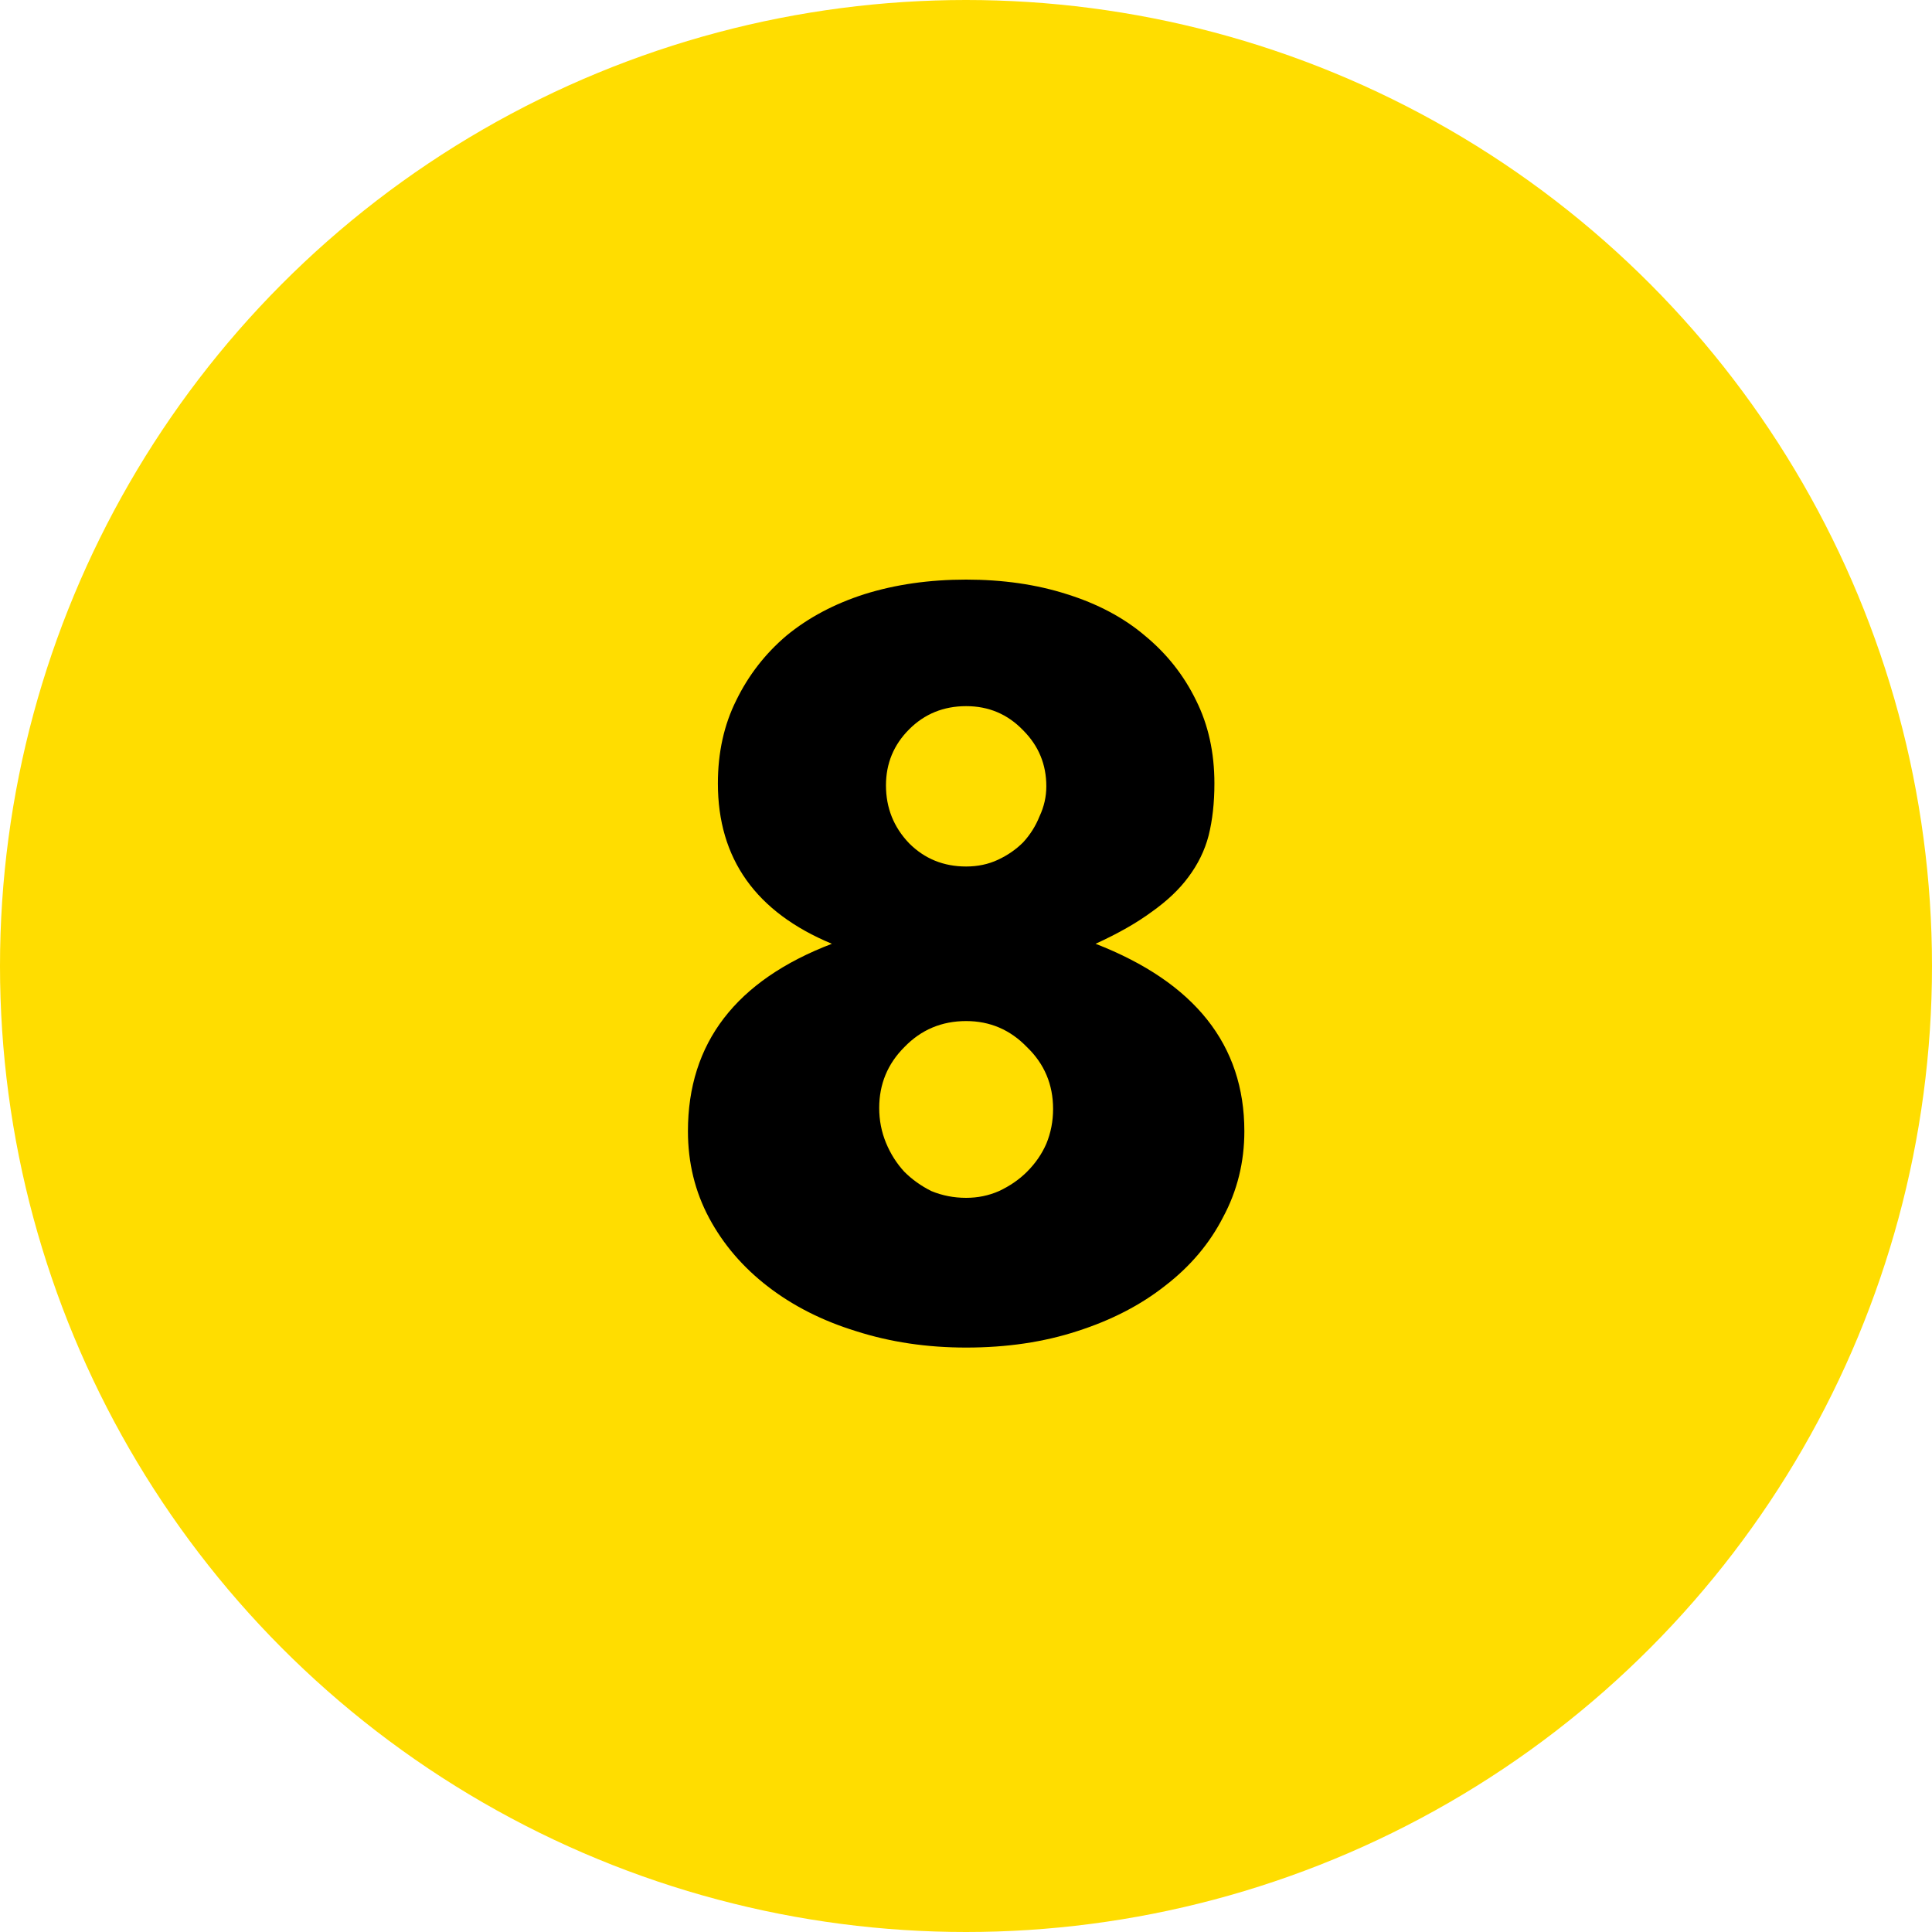 <?xml version="1.0" encoding="UTF-8"?> <svg xmlns="http://www.w3.org/2000/svg" width="80" height="80" viewBox="0 0 80 80" fill="none"> <circle cx="40" cy="40" r="40" fill="#FFDD00"></circle> <path d="M36.406 45.88C36.406 46.387 36.5 46.867 36.686 47.32C36.873 47.773 37.126 48.173 37.446 48.52C37.766 48.84 38.14 49.107 38.566 49.32C39.02 49.507 39.5 49.6 40.006 49.6C40.486 49.6 40.94 49.507 41.366 49.32C41.82 49.107 42.206 48.84 42.526 48.52C42.873 48.173 43.14 47.787 43.326 47.36C43.513 46.907 43.606 46.427 43.606 45.92C43.606 44.907 43.246 44.053 42.526 43.36C41.833 42.64 40.993 42.28 40.006 42.28C38.993 42.28 38.14 42.64 37.446 43.36C36.753 44.053 36.406 44.893 36.406 45.88ZM36.686 32.52C36.686 33.453 37.006 34.253 37.646 34.92C38.286 35.56 39.073 35.88 40.006 35.88C40.486 35.88 40.926 35.787 41.326 35.6C41.726 35.413 42.073 35.173 42.366 34.88C42.66 34.56 42.886 34.2 43.046 33.8C43.233 33.4 43.326 32.987 43.326 32.56C43.326 31.653 43.006 30.88 42.366 30.24C41.726 29.573 40.94 29.24 40.006 29.24C39.073 29.24 38.286 29.56 37.646 30.2C37.006 30.84 36.686 31.613 36.686 32.52ZM34.446 39.08C31.3 37.773 29.726 35.56 29.726 32.44C29.726 31.16 29.98 30.013 30.486 29C30.993 27.96 31.686 27.067 32.566 26.32C33.473 25.573 34.553 25 35.806 24.6C37.086 24.2 38.486 24 40.006 24C41.526 24 42.913 24.2 44.166 24.6C45.446 25 46.526 25.573 47.406 26.32C48.313 27.067 49.02 27.96 49.526 29C50.033 30.013 50.286 31.16 50.286 32.44C50.286 33.24 50.206 33.96 50.046 34.6C49.886 35.213 49.606 35.787 49.206 36.32C48.833 36.827 48.326 37.307 47.686 37.76C47.073 38.213 46.3 38.653 45.366 39.08C49.473 40.68 51.526 43.267 51.526 46.84C51.526 48.12 51.233 49.307 50.646 50.4C50.086 51.493 49.286 52.44 48.246 53.24C47.233 54.04 46.02 54.667 44.606 55.12C43.22 55.573 41.686 55.8 40.006 55.8C38.38 55.8 36.86 55.573 35.446 55.12C34.06 54.693 32.846 54.08 31.806 53.28C30.766 52.48 29.953 51.533 29.366 50.44C28.78 49.347 28.486 48.147 28.486 46.84C28.486 43.187 30.473 40.6 34.446 39.08Z" fill="black"></path> </svg> 